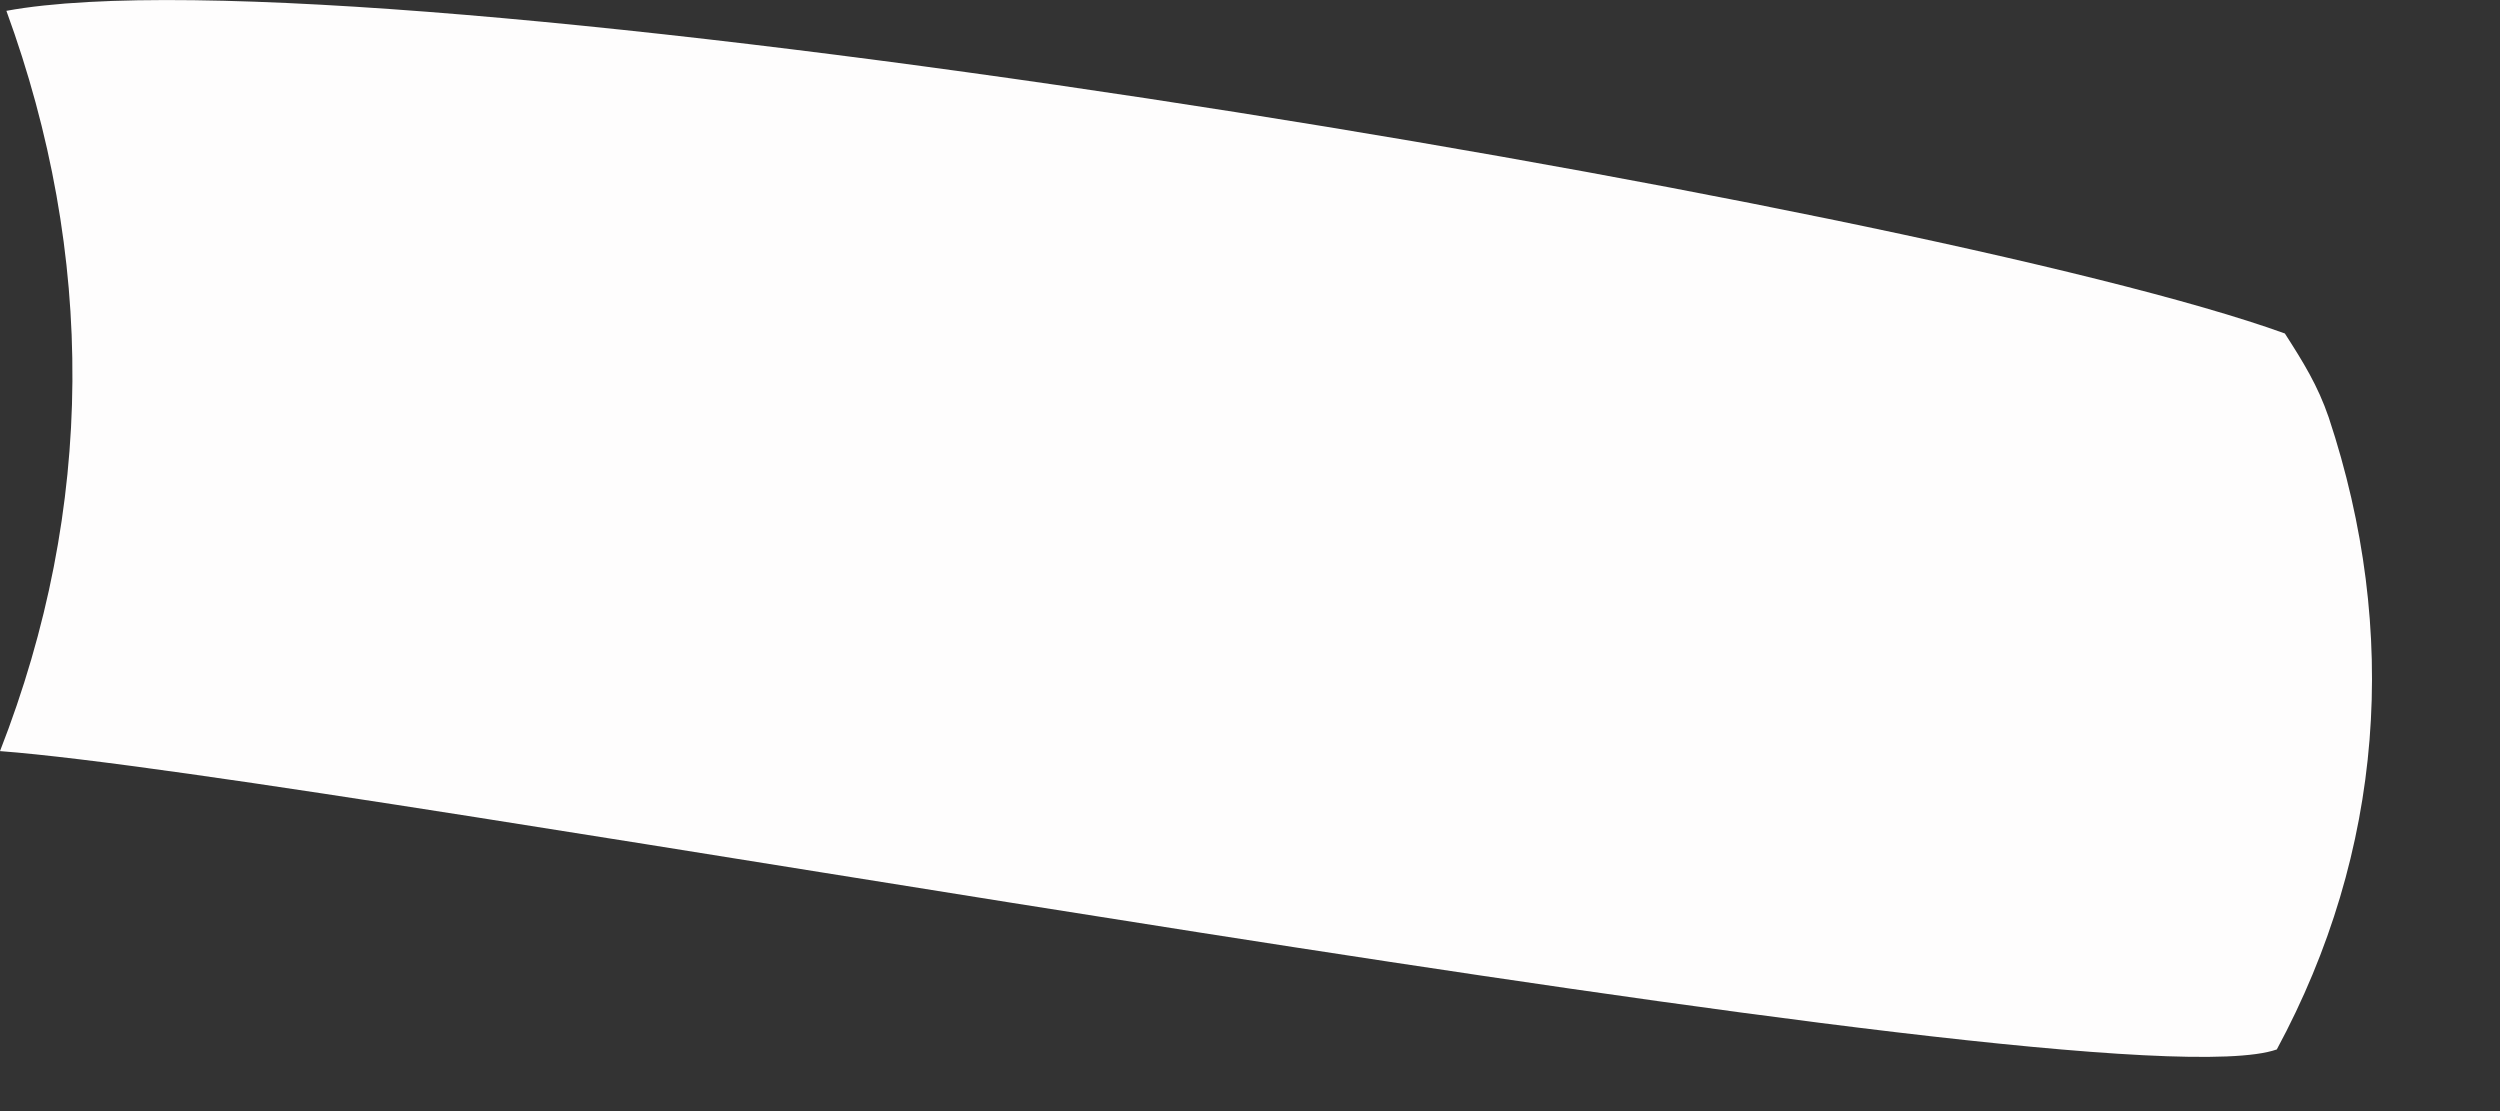 <?xml version="1.0" encoding="utf-8"?>
<svg xmlns="http://www.w3.org/2000/svg" fill="none" height="100%" overflow="visible" preserveAspectRatio="none" style="display: block;" viewBox="0 0 18 8" width="100%">
<rect x="0" y="0" width="18" height="8" fill="#333333" stroke="none"/>
<path d="M0.046 0.078C2.655 -0.402 13.857 1.463 16.451 2.401C16.582 2.605 16.688 2.775 16.767 3.006C17.28 4.552 17.162 6.131 16.393 7.556C15.148 7.996 2.466 5.594 0 5.408C0.686 3.653 0.689 1.839 0.046 0.078Z" fill="#FEFDFD" id="Vector"/>
</svg>
